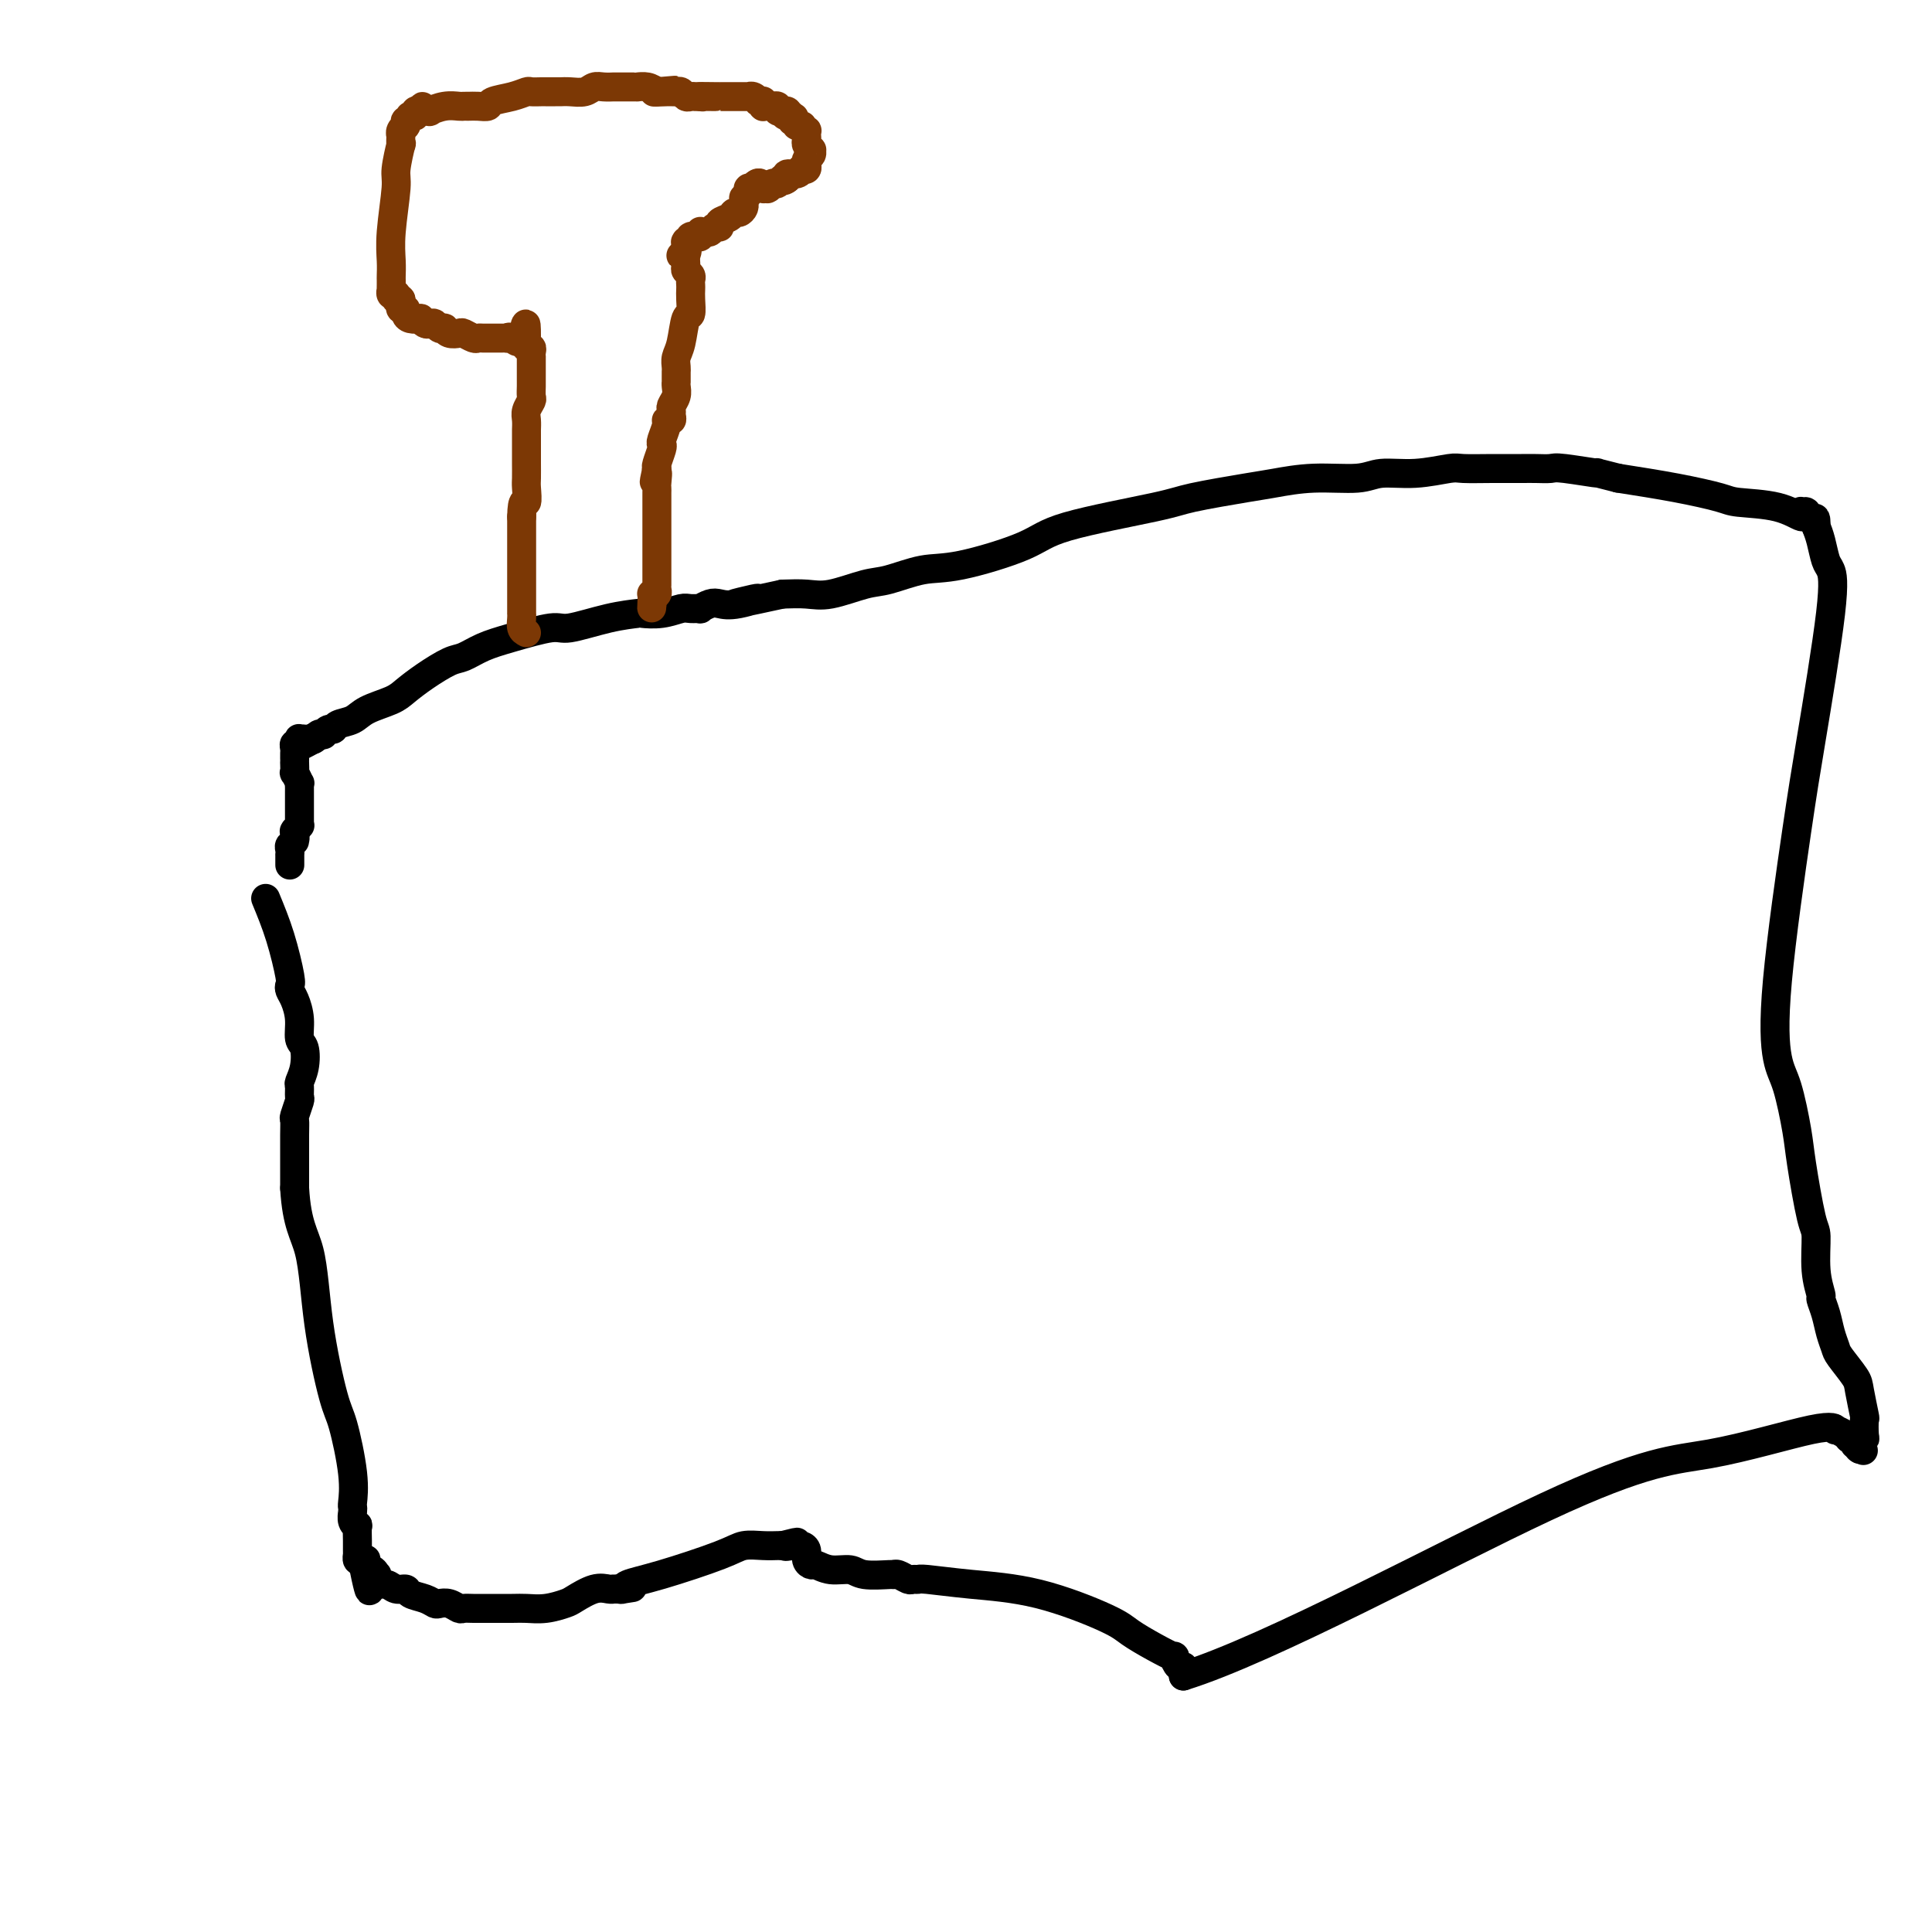 <svg viewBox='0 0 400 400' version='1.1' xmlns='http://www.w3.org/2000/svg' xmlns:xlink='http://www.w3.org/1999/xlink'><g fill='none' stroke='#000000' stroke-width='6' stroke-linecap='round' stroke-linejoin='round'><path d='M55,186c1.043,2.530 2.086,5.061 3,8c0.914,2.939 1.699,6.287 2,8c0.301,1.713 0.118,1.790 0,2c-0.118,0.210 -0.172,0.554 0,1c0.172,0.446 0.569,0.993 1,2c0.431,1.007 0.896,2.473 1,4c0.104,1.527 -0.154,3.115 0,4c0.154,0.885 0.721,1.068 1,2c0.279,0.932 0.272,2.615 0,4c-0.272,1.385 -0.809,2.473 -1,3c-0.191,0.527 -0.037,0.493 0,1c0.037,0.507 -0.043,1.554 0,2c0.043,0.446 0.208,0.292 0,1c-0.208,0.708 -0.788,2.278 -1,3c-0.212,0.722 -0.057,0.596 0,1c0.057,0.404 0.015,1.340 0,3c-0.015,1.660 -0.004,4.046 0,6c0.004,1.954 0.002,3.477 0,5'/><path d='M61,246c0.446,7.676 2.060,9.367 3,13c0.940,3.633 1.204,9.208 2,15c0.796,5.792 2.122,11.800 3,15c0.878,3.200 1.307,3.592 2,6c0.693,2.408 1.649,6.834 2,10c0.351,3.166 0.098,5.073 0,6c-0.098,0.927 -0.040,0.872 0,1c0.040,0.128 0.063,0.437 0,1c-0.063,0.563 -0.213,1.380 0,2c0.213,0.620 0.789,1.045 1,1c0.211,-0.045 0.056,-0.558 0,0c-0.056,0.558 -0.015,2.187 0,3c0.015,0.813 0.003,0.810 0,1c-0.003,0.190 0.002,0.573 0,1c-0.002,0.427 -0.011,0.898 0,1c0.011,0.102 0.041,-0.165 0,0c-0.041,0.165 -0.155,0.761 0,1c0.155,0.239 0.577,0.119 1,0'/><path d='M75,323c2.404,12.073 1.415,3.756 1,1c-0.415,-2.756 -0.255,0.050 0,1c0.255,0.950 0.605,0.043 1,0c0.395,-0.043 0.836,0.777 1,1c0.164,0.223 0.050,-0.152 0,0c-0.050,0.152 -0.036,0.829 0,1c0.036,0.171 0.094,-0.165 0,0c-0.094,0.165 -0.339,0.832 0,1c0.339,0.168 1.263,-0.162 2,0c0.737,0.162 1.286,0.818 2,1c0.714,0.182 1.591,-0.109 2,0c0.409,0.109 0.350,0.617 1,1c0.650,0.383 2.009,0.642 3,1c0.991,0.358 1.613,0.814 2,1c0.387,0.186 0.540,0.102 1,0c0.460,-0.102 1.226,-0.224 2,0c0.774,0.224 1.555,0.792 2,1c0.445,0.208 0.555,0.055 1,0c0.445,-0.055 1.227,-0.014 2,0c0.773,0.014 1.538,0.000 3,0c1.462,-0.000 3.622,0.012 5,0c1.378,-0.012 1.975,-0.049 3,0c1.025,0.049 2.477,0.185 4,0c1.523,-0.185 3.116,-0.691 4,-1c0.884,-0.309 1.059,-0.423 2,-1c0.941,-0.577 2.648,-1.619 4,-2c1.352,-0.381 2.348,-0.102 3,0c0.652,0.102 0.958,0.027 1,0c0.042,-0.027 -0.181,-0.007 0,0c0.181,0.007 0.766,0.002 1,0c0.234,-0.002 0.117,-0.001 0,0'/><path d='M128,329c5.315,-0.619 2.103,-0.166 1,0c-1.103,0.166 -0.095,0.045 0,0c0.095,-0.045 -0.721,-0.015 -1,0c-0.279,0.015 -0.021,0.014 0,0c0.021,-0.014 -0.195,-0.041 0,0c0.195,0.041 0.803,0.151 1,0c0.197,-0.151 -0.016,-0.562 1,-1c1.016,-0.438 3.260,-0.902 7,-2c3.740,-1.098 8.977,-2.830 12,-4c3.023,-1.170 3.831,-1.777 5,-2c1.169,-0.223 2.699,-0.060 4,0c1.301,0.060 2.372,0.017 3,0c0.628,-0.017 0.814,-0.009 1,0'/><path d='M162,320c5.439,-1.392 2.036,-0.371 1,0c-1.036,0.371 0.296,0.092 1,0c0.704,-0.092 0.780,0.004 1,0c0.220,-0.004 0.582,-0.107 1,0c0.418,0.107 0.890,0.425 1,1c0.110,0.575 -0.143,1.407 0,2c0.143,0.593 0.682,0.947 1,1c0.318,0.053 0.415,-0.196 1,0c0.585,0.196 1.659,0.837 3,1c1.341,0.163 2.950,-0.154 4,0c1.050,0.154 1.542,0.777 3,1c1.458,0.223 3.882,0.046 5,0c1.118,-0.046 0.930,0.041 1,0c0.070,-0.041 0.398,-0.208 1,0c0.602,0.208 1.477,0.791 2,1c0.523,0.209 0.694,0.045 1,0c0.306,-0.045 0.746,0.029 1,0c0.254,-0.029 0.320,-0.160 2,0c1.680,0.160 4.973,0.612 9,1c4.027,0.388 8.789,0.711 14,2c5.211,1.289 10.870,3.545 14,5c3.130,1.455 3.731,2.111 5,3c1.269,0.889 3.205,2.013 5,3c1.795,0.987 3.448,1.837 4,2c0.552,0.163 0.004,-0.363 0,0c-0.004,0.363 0.535,1.613 1,2c0.465,0.387 0.857,-0.090 1,0c0.143,0.090 0.038,0.746 0,1c-0.038,0.254 -0.010,0.107 0,0c0.010,-0.107 0.003,-0.173 0,0c-0.003,0.173 -0.001,0.587 0,1'/><path d='M245,347c17.718,-5.485 54.014,-25.197 75,-35c20.986,-9.803 26.663,-9.696 34,-11c7.337,-1.304 16.333,-4.020 21,-5c4.667,-0.980 5.006,-0.224 5,0c-0.006,0.224 -0.355,-0.085 0,0c0.355,0.085 1.416,0.562 2,1c0.584,0.438 0.692,0.835 1,1c0.308,0.165 0.815,0.097 1,0c0.185,-0.097 0.049,-0.223 0,0c-0.049,0.223 -0.010,0.795 0,1c0.010,0.205 -0.008,0.045 0,0c0.008,-0.045 0.040,0.026 0,0c-0.040,-0.026 -0.154,-0.150 0,0c0.154,0.150 0.577,0.575 1,1'/><path d='M385,300c1.548,0.622 0.419,0.177 0,0c-0.419,-0.177 -0.126,-0.087 0,0c0.126,0.087 0.086,0.169 0,0c-0.086,-0.169 -0.218,-0.591 0,-1c0.218,-0.409 0.787,-0.806 1,-1c0.213,-0.194 0.070,-0.185 0,-1c-0.070,-0.815 -0.068,-2.452 0,-3c0.068,-0.548 0.201,-0.005 0,-1c-0.201,-0.995 -0.736,-3.529 -1,-5c-0.264,-1.471 -0.255,-1.881 -1,-3c-0.745,-1.119 -2.242,-2.948 -3,-4c-0.758,-1.052 -0.776,-1.326 -1,-2c-0.224,-0.674 -0.652,-1.748 -1,-3c-0.348,-1.252 -0.614,-2.682 -1,-4c-0.386,-1.318 -0.890,-2.523 -1,-3c-0.110,-0.477 0.174,-0.227 0,-1c-0.174,-0.773 -0.805,-2.568 -1,-5c-0.195,-2.432 0.047,-5.501 0,-7c-0.047,-1.499 -0.383,-1.427 -1,-4c-0.617,-2.573 -1.514,-7.790 -2,-11c-0.486,-3.210 -0.562,-4.413 -1,-7c-0.438,-2.587 -1.238,-6.557 -2,-9c-0.762,-2.443 -1.485,-3.360 -2,-6c-0.515,-2.640 -0.820,-7.005 0,-16c0.820,-8.995 2.767,-22.621 4,-31c1.233,-8.379 1.753,-11.512 3,-19c1.247,-7.488 3.221,-19.333 4,-26c0.779,-6.667 0.363,-8.158 0,-9c-0.363,-0.842 -0.675,-1.034 -1,-2c-0.325,-0.966 -0.664,-2.704 -1,-4c-0.336,-1.296 -0.668,-2.148 -1,-3'/><path d='M376,109c-0.421,-2.946 0.027,-1.311 0,-1c-0.027,0.311 -0.530,-0.703 -1,-1c-0.470,-0.297 -0.908,0.122 -1,0c-0.092,-0.122 0.160,-0.786 0,-1c-0.160,-0.214 -0.732,0.020 -1,0c-0.268,-0.020 -0.230,-0.295 0,0c0.230,0.295 0.654,1.159 0,1c-0.654,-0.159 -2.385,-1.341 -5,-2c-2.615,-0.659 -6.113,-0.795 -8,-1c-1.887,-0.205 -2.162,-0.478 -4,-1c-1.838,-0.522 -5.239,-1.292 -9,-2c-3.761,-0.708 -7.880,-1.354 -12,-2'/><path d='M335,99c-6.862,-1.713 -3.516,-0.995 -4,-1c-0.484,-0.005 -4.798,-0.734 -7,-1c-2.202,-0.266 -2.292,-0.071 -3,0c-0.708,0.071 -2.034,0.018 -3,0c-0.966,-0.018 -1.571,-0.001 -3,0c-1.429,0.001 -3.681,-0.015 -6,0c-2.319,0.015 -4.706,0.061 -6,0c-1.294,-0.061 -1.494,-0.227 -3,0c-1.506,0.227 -4.318,0.849 -7,1c-2.682,0.151 -5.235,-0.168 -7,0c-1.765,0.168 -2.742,0.822 -5,1c-2.258,0.178 -5.798,-0.120 -9,0c-3.202,0.120 -6.065,0.657 -8,1c-1.935,0.343 -2.943,0.492 -6,1c-3.057,0.508 -8.164,1.377 -11,2c-2.836,0.623 -3.399,1.002 -8,2c-4.601,0.998 -13.238,2.614 -18,4c-4.762,1.386 -5.649,2.541 -9,4c-3.351,1.459 -9.165,3.222 -13,4c-3.835,0.778 -5.690,0.573 -8,1c-2.310,0.427 -5.075,1.487 -7,2c-1.925,0.513 -3.011,0.478 -5,1c-1.989,0.522 -4.882,1.602 -7,2c-2.118,0.398 -3.462,0.114 -5,0c-1.538,-0.114 -3.269,-0.057 -5,0'/><path d='M162,123c-17.015,3.725 -8.553,1.538 -6,1c2.553,-0.538 -0.803,0.574 -3,1c-2.197,0.426 -3.236,0.167 -4,0c-0.764,-0.167 -1.253,-0.242 -2,0c-0.747,0.242 -1.752,0.801 -2,1c-0.248,0.199 0.262,0.039 0,0c-0.262,-0.039 -1.296,0.042 -2,0c-0.704,-0.042 -1.080,-0.206 -2,0c-0.920,0.206 -2.386,0.781 -4,1c-1.614,0.219 -3.376,0.081 -4,0c-0.624,-0.081 -0.112,-0.107 -1,0c-0.888,0.107 -3.178,0.346 -6,1c-2.822,0.654 -6.177,1.723 -8,2c-1.823,0.277 -2.114,-0.240 -4,0c-1.886,0.240 -5.368,1.236 -8,2c-2.632,0.764 -4.413,1.297 -6,2c-1.587,0.703 -2.978,1.578 -4,2c-1.022,0.422 -1.674,0.392 -3,1c-1.326,0.608 -3.327,1.854 -5,3c-1.673,1.146 -3.019,2.190 -4,3c-0.981,0.810 -1.597,1.384 -3,2c-1.403,0.616 -3.594,1.274 -5,2c-1.406,0.726 -2.027,1.519 -3,2c-0.973,0.481 -2.298,0.651 -3,1c-0.702,0.349 -0.779,0.877 -1,1c-0.221,0.123 -0.585,-0.160 -1,0c-0.415,0.160 -0.882,0.761 -1,1c-0.118,0.239 0.113,0.116 0,0c-0.113,-0.116 -0.569,-0.223 -1,0c-0.431,0.223 -0.837,0.778 -1,1c-0.163,0.222 -0.081,0.111 0,0'/><path d='M65,153c-6.294,3.248 -1.529,0.869 0,0c1.529,-0.869 -0.178,-0.229 -1,0c-0.822,0.229 -0.760,0.046 -1,0c-0.240,-0.046 -0.782,0.043 -1,0c-0.218,-0.043 -0.111,-0.219 0,0c0.111,0.219 0.226,0.832 0,1c-0.226,0.168 -0.793,-0.108 -1,0c-0.207,0.108 -0.056,0.601 0,1c0.056,0.399 0.015,0.703 0,1c-0.015,0.297 -0.005,0.585 0,1c0.005,0.415 0.005,0.956 0,1c-0.005,0.044 -0.015,-0.410 0,0c0.015,0.410 0.057,1.682 0,2c-0.057,0.318 -0.211,-0.319 0,0c0.211,0.319 0.789,1.595 1,2c0.211,0.405 0.057,-0.060 0,0c-0.057,0.060 -0.015,0.645 0,1c0.015,0.355 0.004,0.480 0,1c-0.004,0.520 -0.001,1.435 0,2c0.001,0.565 0.000,0.778 0,1c-0.000,0.222 -0.000,0.452 0,1c0.000,0.548 -0.000,1.415 0,2c0.000,0.585 0.001,0.888 0,1c-0.001,0.112 -0.004,0.034 0,0c0.004,-0.034 0.015,-0.023 0,0c-0.015,0.023 -0.057,0.058 0,0c0.057,-0.058 0.211,-0.209 0,0c-0.211,0.209 -0.789,0.778 -1,1c-0.211,0.222 -0.057,0.098 0,0c0.057,-0.098 0.016,-0.171 0,0c-0.016,0.171 -0.008,0.585 0,1'/><path d='M61,173c-0.016,2.582 -0.057,0.538 0,0c0.057,-0.538 0.211,0.429 0,1c-0.211,0.571 -0.789,0.745 -1,1c-0.211,0.255 -0.057,0.589 0,1c0.057,0.411 0.015,0.899 0,1c-0.015,0.101 -0.004,-0.183 0,0c0.004,0.183 0.001,0.834 0,1c-0.001,0.166 -0.000,-0.151 0,0c0.000,0.151 0.000,0.771 0,1c-0.000,0.229 -0.000,0.065 0,0c0.000,-0.065 0.000,-0.033 0,0'/></g>
<g fill='none' stroke='#7C3805' stroke-width='6' stroke-linecap='round' stroke-linejoin='round'><path d='M109,131c-0.423,-0.228 -0.845,-0.455 -1,-1c-0.155,-0.545 -0.041,-1.407 0,-2c0.041,-0.593 0.011,-0.919 0,-1c-0.011,-0.081 -0.003,0.081 0,0c0.003,-0.081 0.001,-0.406 0,-1c-0.001,-0.594 -0.000,-1.459 0,-2c0.000,-0.541 0.000,-0.760 0,-1c-0.000,-0.240 -0.000,-0.502 0,-1c0.000,-0.498 0.000,-1.234 0,-2c-0.000,-0.766 -0.000,-1.564 0,-2c0.000,-0.436 0.000,-0.512 0,-1c-0.000,-0.488 -0.000,-1.388 0,-2c0.000,-0.612 0.000,-0.937 0,-1c-0.000,-0.063 -0.000,0.135 0,0c0.000,-0.135 0.000,-0.602 0,-1c-0.000,-0.398 -0.000,-0.725 0,-1c0.000,-0.275 0.000,-0.497 0,-1c-0.000,-0.503 -0.000,-1.287 0,-2c0.000,-0.713 0.000,-1.357 0,-2'/><path d='M108,107c0.072,-4.230 0.751,-2.805 1,-3c0.249,-0.195 0.067,-2.010 0,-3c-0.067,-0.990 -0.018,-1.154 0,-2c0.018,-0.846 0.005,-2.373 0,-3c-0.005,-0.627 -0.001,-0.352 0,-1c0.001,-0.648 0.001,-2.218 0,-3c-0.001,-0.782 -0.001,-0.775 0,-1c0.001,-0.225 0.004,-0.680 0,-1c-0.004,-0.320 -0.015,-0.504 0,-1c0.015,-0.496 0.057,-1.302 0,-2c-0.057,-0.698 -0.211,-1.286 0,-2c0.211,-0.714 0.789,-1.553 1,-2c0.211,-0.447 0.057,-0.504 0,-1c-0.057,-0.496 -0.015,-1.433 0,-2c0.015,-0.567 0.004,-0.764 0,-1c-0.004,-0.236 -0.001,-0.511 0,-1c0.001,-0.489 0.001,-1.193 0,-2c-0.001,-0.807 -0.004,-1.718 0,-2c0.004,-0.282 0.015,0.064 0,0c-0.015,-0.064 -0.057,-0.539 0,-1c0.057,-0.461 0.211,-0.908 0,-1c-0.211,-0.092 -0.789,0.173 -1,0c-0.211,-0.173 -0.057,-0.782 0,-1c0.057,-0.218 0.015,-0.044 0,0c-0.015,0.044 -0.004,-0.041 0,0c0.004,0.041 0.001,0.207 0,0c-0.001,-0.207 -0.000,-0.787 0,-1c0.000,-0.213 0.000,-0.057 0,0c-0.000,0.057 -0.000,0.016 0,0c0.000,-0.016 0.000,-0.008 0,0'/><path d='M109,70c0.032,-5.724 -0.387,-1.534 -1,0c-0.613,1.534 -1.421,0.411 -2,0c-0.579,-0.411 -0.929,-0.110 -1,0c-0.071,0.110 0.136,0.029 0,0c-0.136,-0.029 -0.614,-0.008 -1,0c-0.386,0.008 -0.681,0.002 -1,0c-0.319,-0.002 -0.662,0.001 -1,0c-0.338,-0.001 -0.672,-0.004 -1,0c-0.328,0.004 -0.650,0.015 -1,0c-0.350,-0.015 -0.727,-0.056 -1,0c-0.273,0.056 -0.441,0.207 -1,0c-0.559,-0.207 -1.508,-0.774 -2,-1c-0.492,-0.226 -0.527,-0.112 -1,0c-0.473,0.112 -1.384,0.223 -2,0c-0.616,-0.223 -0.939,-0.778 -1,-1c-0.061,-0.222 0.139,-0.111 0,0c-0.139,0.111 -0.616,0.222 -1,0c-0.384,-0.222 -0.676,-0.778 -1,-1c-0.324,-0.222 -0.682,-0.111 -1,0c-0.318,0.111 -0.597,0.223 -1,0c-0.403,-0.223 -0.930,-0.782 -1,-1c-0.070,-0.218 0.317,-0.096 0,0c-0.317,0.096 -1.339,0.166 -2,0c-0.661,-0.166 -0.962,-0.566 -1,-1c-0.038,-0.434 0.186,-0.900 0,-1c-0.186,-0.100 -0.782,0.166 -1,0c-0.218,-0.166 -0.058,-0.763 0,-1c0.058,-0.237 0.016,-0.115 0,0c-0.016,0.115 -0.004,0.223 0,0c0.004,-0.223 0.001,-0.778 0,-1c-0.001,-0.222 -0.001,-0.111 0,0'/><path d='M83,62c-1.486,-1.099 -0.201,-0.347 0,0c0.201,0.347 -0.682,0.290 -1,0c-0.318,-0.290 -0.071,-0.814 0,-1c0.071,-0.186 -0.033,-0.035 0,0c0.033,0.035 0.205,-0.046 0,0c-0.205,0.046 -0.787,0.219 -1,0c-0.213,-0.219 -0.057,-0.831 0,-1c0.057,-0.169 0.016,0.105 0,0c-0.016,-0.105 -0.005,-0.589 0,-1c0.005,-0.411 0.005,-0.751 0,-1c-0.005,-0.249 -0.017,-0.409 0,-1c0.017,-0.591 0.061,-1.614 0,-3c-0.061,-1.386 -0.226,-3.136 0,-6c0.226,-2.864 0.845,-6.842 1,-9c0.155,-2.158 -0.154,-2.497 0,-4c0.154,-1.503 0.772,-4.171 1,-5c0.228,-0.829 0.065,0.181 0,0c-0.065,-0.181 -0.031,-1.551 0,-2c0.031,-0.449 0.061,0.024 0,0c-0.061,-0.024 -0.212,-0.546 0,-1c0.212,-0.454 0.788,-0.838 1,-1c0.212,-0.162 0.061,-0.100 0,0c-0.061,0.100 -0.030,0.237 0,0c0.030,-0.237 0.060,-0.848 0,-1c-0.060,-0.152 -0.208,0.157 0,0c0.208,-0.157 0.773,-0.778 1,-1c0.227,-0.222 0.116,-0.046 0,0c-0.116,0.046 -0.237,-0.039 0,0c0.237,0.039 0.833,0.203 1,0c0.167,-0.203 -0.095,-0.772 0,-1c0.095,-0.228 0.548,-0.114 1,0'/><path d='M87,23c0.809,-1.858 0.330,-0.502 0,0c-0.330,0.502 -0.513,0.148 0,0c0.513,-0.148 1.720,-0.092 2,0c0.280,0.092 -0.368,0.221 0,0c0.368,-0.221 1.750,-0.791 3,-1c1.250,-0.209 2.367,-0.055 3,0c0.633,0.055 0.783,0.012 1,0c0.217,-0.012 0.501,0.008 1,0c0.499,-0.008 1.212,-0.044 2,0c0.788,0.044 1.649,0.170 2,0c0.351,-0.170 0.192,-0.634 1,-1c0.808,-0.366 2.584,-0.634 4,-1c1.416,-0.366 2.473,-0.830 3,-1c0.527,-0.170 0.522,-0.046 1,0c0.478,0.046 1.437,0.012 2,0c0.563,-0.012 0.730,-0.004 1,0c0.270,0.004 0.642,0.002 1,0c0.358,-0.002 0.701,-0.004 1,0c0.299,0.004 0.555,0.015 1,0c0.445,-0.015 1.080,-0.057 2,0c0.920,0.057 2.126,0.211 3,0c0.874,-0.211 1.417,-0.789 2,-1c0.583,-0.211 1.206,-0.057 2,0c0.794,0.057 1.758,0.015 2,0c0.242,-0.015 -0.238,-0.004 0,0c0.238,0.004 1.194,0.000 2,0c0.806,-0.000 1.462,0.003 2,0c0.538,-0.003 0.959,-0.011 1,0c0.041,0.011 -0.297,0.041 0,0c0.297,-0.041 1.228,-0.155 2,0c0.772,0.155 1.386,0.577 2,1'/><path d='M136,19c7.488,-0.618 1.708,-0.162 0,0c-1.708,0.162 0.655,0.029 2,0c1.345,-0.029 1.670,0.045 2,0c0.330,-0.045 0.663,-0.208 1,0c0.337,0.208 0.678,0.788 1,1c0.322,0.212 0.626,0.057 1,0c0.374,-0.057 0.818,-0.015 1,0c0.182,0.015 0.101,0.004 0,0c-0.101,-0.004 -0.223,-0.001 0,0c0.223,0.001 0.791,0.000 1,0c0.209,-0.000 0.060,-0.000 0,0c-0.060,0.000 -0.030,0.000 0,0'/><path d='M145,20c1.227,0.155 -0.205,0.041 0,0c0.205,-0.041 2.048,-0.011 3,0c0.952,0.011 1.014,0.003 1,0c-0.014,-0.003 -0.105,-0.001 0,0c0.105,0.001 0.405,0.000 1,0c0.595,-0.000 1.484,-0.000 2,0c0.516,0.000 0.659,0.000 1,0c0.341,-0.000 0.879,-0.001 1,0c0.121,0.001 -0.174,0.004 0,0c0.174,-0.004 0.816,-0.015 1,0c0.184,0.015 -0.091,0.057 0,0c0.091,-0.057 0.546,-0.211 1,0c0.454,0.211 0.906,0.788 1,1c0.094,0.212 -0.171,0.061 0,0c0.171,-0.061 0.778,-0.030 1,0c0.222,0.030 0.060,0.061 0,0c-0.060,-0.061 -0.017,-0.212 0,0c0.017,0.212 0.009,0.789 0,1c-0.009,0.211 -0.017,0.057 0,0c0.017,-0.057 0.061,-0.015 0,0c-0.061,0.015 -0.228,0.004 0,0c0.228,-0.004 0.850,-0.002 1,0c0.150,0.002 -0.171,0.004 0,0c0.171,-0.004 0.834,-0.015 1,0c0.166,0.015 -0.167,0.057 0,0c0.167,-0.057 0.833,-0.212 1,0c0.167,0.212 -0.165,0.792 0,1c0.165,0.208 0.828,0.046 1,0c0.172,-0.046 -0.146,0.026 0,0c0.146,-0.026 0.756,-0.150 1,0c0.244,0.150 0.122,0.575 0,1'/><path d='M163,24c2.801,0.614 0.803,0.150 0,0c-0.803,-0.150 -0.411,0.013 0,0c0.411,-0.013 0.841,-0.201 1,0c0.159,0.201 0.046,0.790 0,1c-0.046,0.210 -0.027,0.042 0,0c0.027,-0.042 0.060,0.041 0,0c-0.060,-0.041 -0.213,-0.207 0,0c0.213,0.207 0.793,0.787 1,1c0.207,0.213 0.042,0.057 0,0c-0.042,-0.057 0.040,-0.016 0,0c-0.040,0.016 -0.203,0.008 0,0c0.203,-0.008 0.772,-0.017 1,0c0.228,0.017 0.113,0.060 0,0c-0.113,-0.060 -0.226,-0.223 0,0c0.226,0.223 0.792,0.833 1,1c0.208,0.167 0.060,-0.109 0,0c-0.060,0.109 -0.030,0.603 0,1c0.030,0.397 0.062,0.698 0,1c-0.062,0.302 -0.216,0.605 0,1c0.216,0.395 0.804,0.880 1,1c0.196,0.120 -0.000,-0.127 0,0c0.000,0.127 0.197,0.626 0,1c-0.197,0.374 -0.789,0.622 -1,1c-0.211,0.378 -0.042,0.885 0,1c0.042,0.115 -0.043,-0.161 0,0c0.043,0.161 0.214,0.760 0,1c-0.214,0.240 -0.814,0.119 -1,0c-0.186,-0.119 0.043,-0.238 0,0c-0.043,0.238 -0.358,0.833 -1,1c-0.642,0.167 -1.612,-0.095 -2,0c-0.388,0.095 -0.194,0.548 0,1'/><path d='M163,37c-0.955,0.867 -0.843,0.035 -1,0c-0.157,-0.035 -0.582,0.726 -1,1c-0.418,0.274 -0.830,0.059 -1,0c-0.170,-0.059 -0.097,0.037 0,0c0.097,-0.037 0.218,-0.206 0,0c-0.218,0.206 -0.777,0.787 -1,1c-0.223,0.213 -0.111,0.058 0,0c0.111,-0.058 0.222,-0.019 0,0c-0.222,0.019 -0.778,0.019 -1,0c-0.222,-0.019 -0.111,-0.057 0,0c0.111,0.057 0.222,0.208 0,0c-0.222,-0.208 -0.778,-0.774 -1,-1c-0.222,-0.226 -0.111,-0.113 0,0'/><path d='M157,38c-0.945,0.171 -0.306,0.098 0,0c0.306,-0.098 0.279,-0.223 0,0c-0.279,0.223 -0.811,0.792 -1,1c-0.189,0.208 -0.037,0.056 0,0c0.037,-0.056 -0.043,-0.015 0,0c0.043,0.015 0.208,0.003 0,0c-0.208,-0.003 -0.788,0.003 -1,0c-0.212,-0.003 -0.057,-0.015 0,0c0.057,0.015 0.015,0.057 0,0c-0.015,-0.057 -0.004,-0.211 0,0c0.004,0.211 0.001,0.789 0,1c-0.001,0.211 -0.000,0.057 0,0c0.000,-0.057 0.000,-0.016 0,0c-0.000,0.016 -0.000,0.008 0,0'/><path d='M155,40c-0.536,0.553 -0.875,0.935 -1,1c-0.125,0.065 -0.036,-0.189 0,0c0.036,0.189 0.021,0.820 0,1c-0.021,0.180 -0.046,-0.092 0,0c0.046,0.092 0.162,0.549 0,1c-0.162,0.451 -0.603,0.895 -1,1c-0.397,0.105 -0.750,-0.131 -1,0c-0.250,0.131 -0.395,0.627 -1,1c-0.605,0.373 -1.669,0.622 -2,1c-0.331,0.378 0.070,0.886 0,1c-0.070,0.114 -0.611,-0.166 -1,0c-0.389,0.166 -0.626,0.777 -1,1c-0.374,0.223 -0.885,0.059 -1,0c-0.115,-0.059 0.166,-0.012 0,0c-0.166,0.012 -0.780,-0.011 -1,0c-0.220,0.011 -0.045,0.055 0,0c0.045,-0.055 -0.041,-0.211 0,0c0.041,0.211 0.208,0.789 0,1c-0.208,0.211 -0.792,0.057 -1,0c-0.208,-0.057 -0.042,-0.015 0,0c0.042,0.015 -0.042,0.004 0,0c0.042,-0.004 0.208,-0.002 0,0c-0.208,0.002 -0.792,0.004 -1,0c-0.208,-0.004 -0.042,-0.015 0,0c0.042,0.015 -0.041,0.056 0,0c0.041,-0.056 0.207,-0.208 0,0c-0.207,0.208 -0.788,0.777 -1,1c-0.212,0.223 -0.057,0.101 0,0c0.057,-0.101 0.015,-0.181 0,0c-0.015,0.181 -0.004,0.623 0,1c0.004,0.377 0.002,0.688 0,1'/><path d='M142,52c-2.010,1.825 -0.535,0.387 0,0c0.535,-0.387 0.129,0.278 0,1c-0.129,0.722 0.018,1.503 0,2c-0.018,0.497 -0.201,0.710 0,1c0.201,0.290 0.786,0.657 1,1c0.214,0.343 0.058,0.664 0,1c-0.058,0.336 -0.019,0.688 0,1c0.019,0.312 0.016,0.583 0,1c-0.016,0.417 -0.047,0.979 0,2c0.047,1.021 0.170,2.501 0,3c-0.170,0.499 -0.634,0.018 -1,1c-0.366,0.982 -0.634,3.429 -1,5c-0.366,1.571 -0.830,2.267 -1,3c-0.170,0.733 -0.045,1.502 0,2c0.045,0.498 0.012,0.724 0,1c-0.012,0.276 -0.002,0.601 0,1c0.002,0.399 -0.003,0.870 0,1c0.003,0.130 0.015,-0.081 0,0c-0.015,0.081 -0.057,0.455 0,1c0.057,0.545 0.212,1.260 0,2c-0.212,0.740 -0.793,1.504 -1,2c-0.207,0.496 -0.040,0.722 0,1c0.040,0.278 -0.045,0.607 0,1c0.045,0.393 0.222,0.851 0,1c-0.222,0.149 -0.843,-0.012 -1,0c-0.157,0.012 0.150,0.196 0,1c-0.150,0.804 -0.759,2.229 -1,3c-0.241,0.771 -0.116,0.887 0,1c0.116,0.113 0.224,0.223 0,1c-0.224,0.777 -0.778,2.222 -1,3c-0.222,0.778 -0.111,0.889 0,1'/><path d='M136,97c-1.083,5.068 -0.290,1.738 0,1c0.290,-0.738 0.078,1.116 0,2c-0.078,0.884 -0.021,0.797 0,1c0.021,0.203 0.006,0.697 0,1c-0.006,0.303 -0.001,0.414 0,1c0.001,0.586 0.000,1.648 0,2c-0.000,0.352 -0.000,-0.005 0,0c0.000,0.005 0.000,0.372 0,1c-0.000,0.628 -0.000,1.517 0,2c0.000,0.483 0.000,0.559 0,1c-0.000,0.441 -0.000,1.247 0,2c0.000,0.753 0.000,1.455 0,2c-0.000,0.545 -0.000,0.934 0,1c0.000,0.066 0.000,-0.192 0,0c-0.000,0.192 -0.000,0.835 0,1c0.000,0.165 0.000,-0.149 0,0c-0.000,0.149 -0.000,0.761 0,1c0.000,0.239 0.000,0.105 0,0c-0.000,-0.105 -0.000,-0.179 0,0c0.000,0.179 0.000,0.612 0,1c-0.000,0.388 -0.000,0.730 0,1c0.000,0.270 0.001,0.468 0,1c-0.001,0.532 -0.004,1.397 0,2c0.004,0.603 0.015,0.945 0,1c-0.015,0.055 -0.057,-0.178 0,0c0.057,0.178 0.211,0.766 0,1c-0.211,0.234 -0.789,0.115 -1,0c-0.211,-0.115 -0.057,-0.227 0,0c0.057,0.227 0.015,0.792 0,1c-0.015,0.208 -0.004,0.059 0,0c0.004,-0.059 0.002,-0.030 0,0'/><path d='M135,124c-0.155,4.116 -0.041,0.907 0,0c0.041,-0.907 0.011,0.489 0,1c-0.011,0.511 -0.003,0.137 0,0c0.003,-0.137 0.001,-0.037 0,0c-0.001,0.037 -0.000,0.011 0,0c0.000,-0.011 0.000,-0.005 0,0'/></g>
</svg>